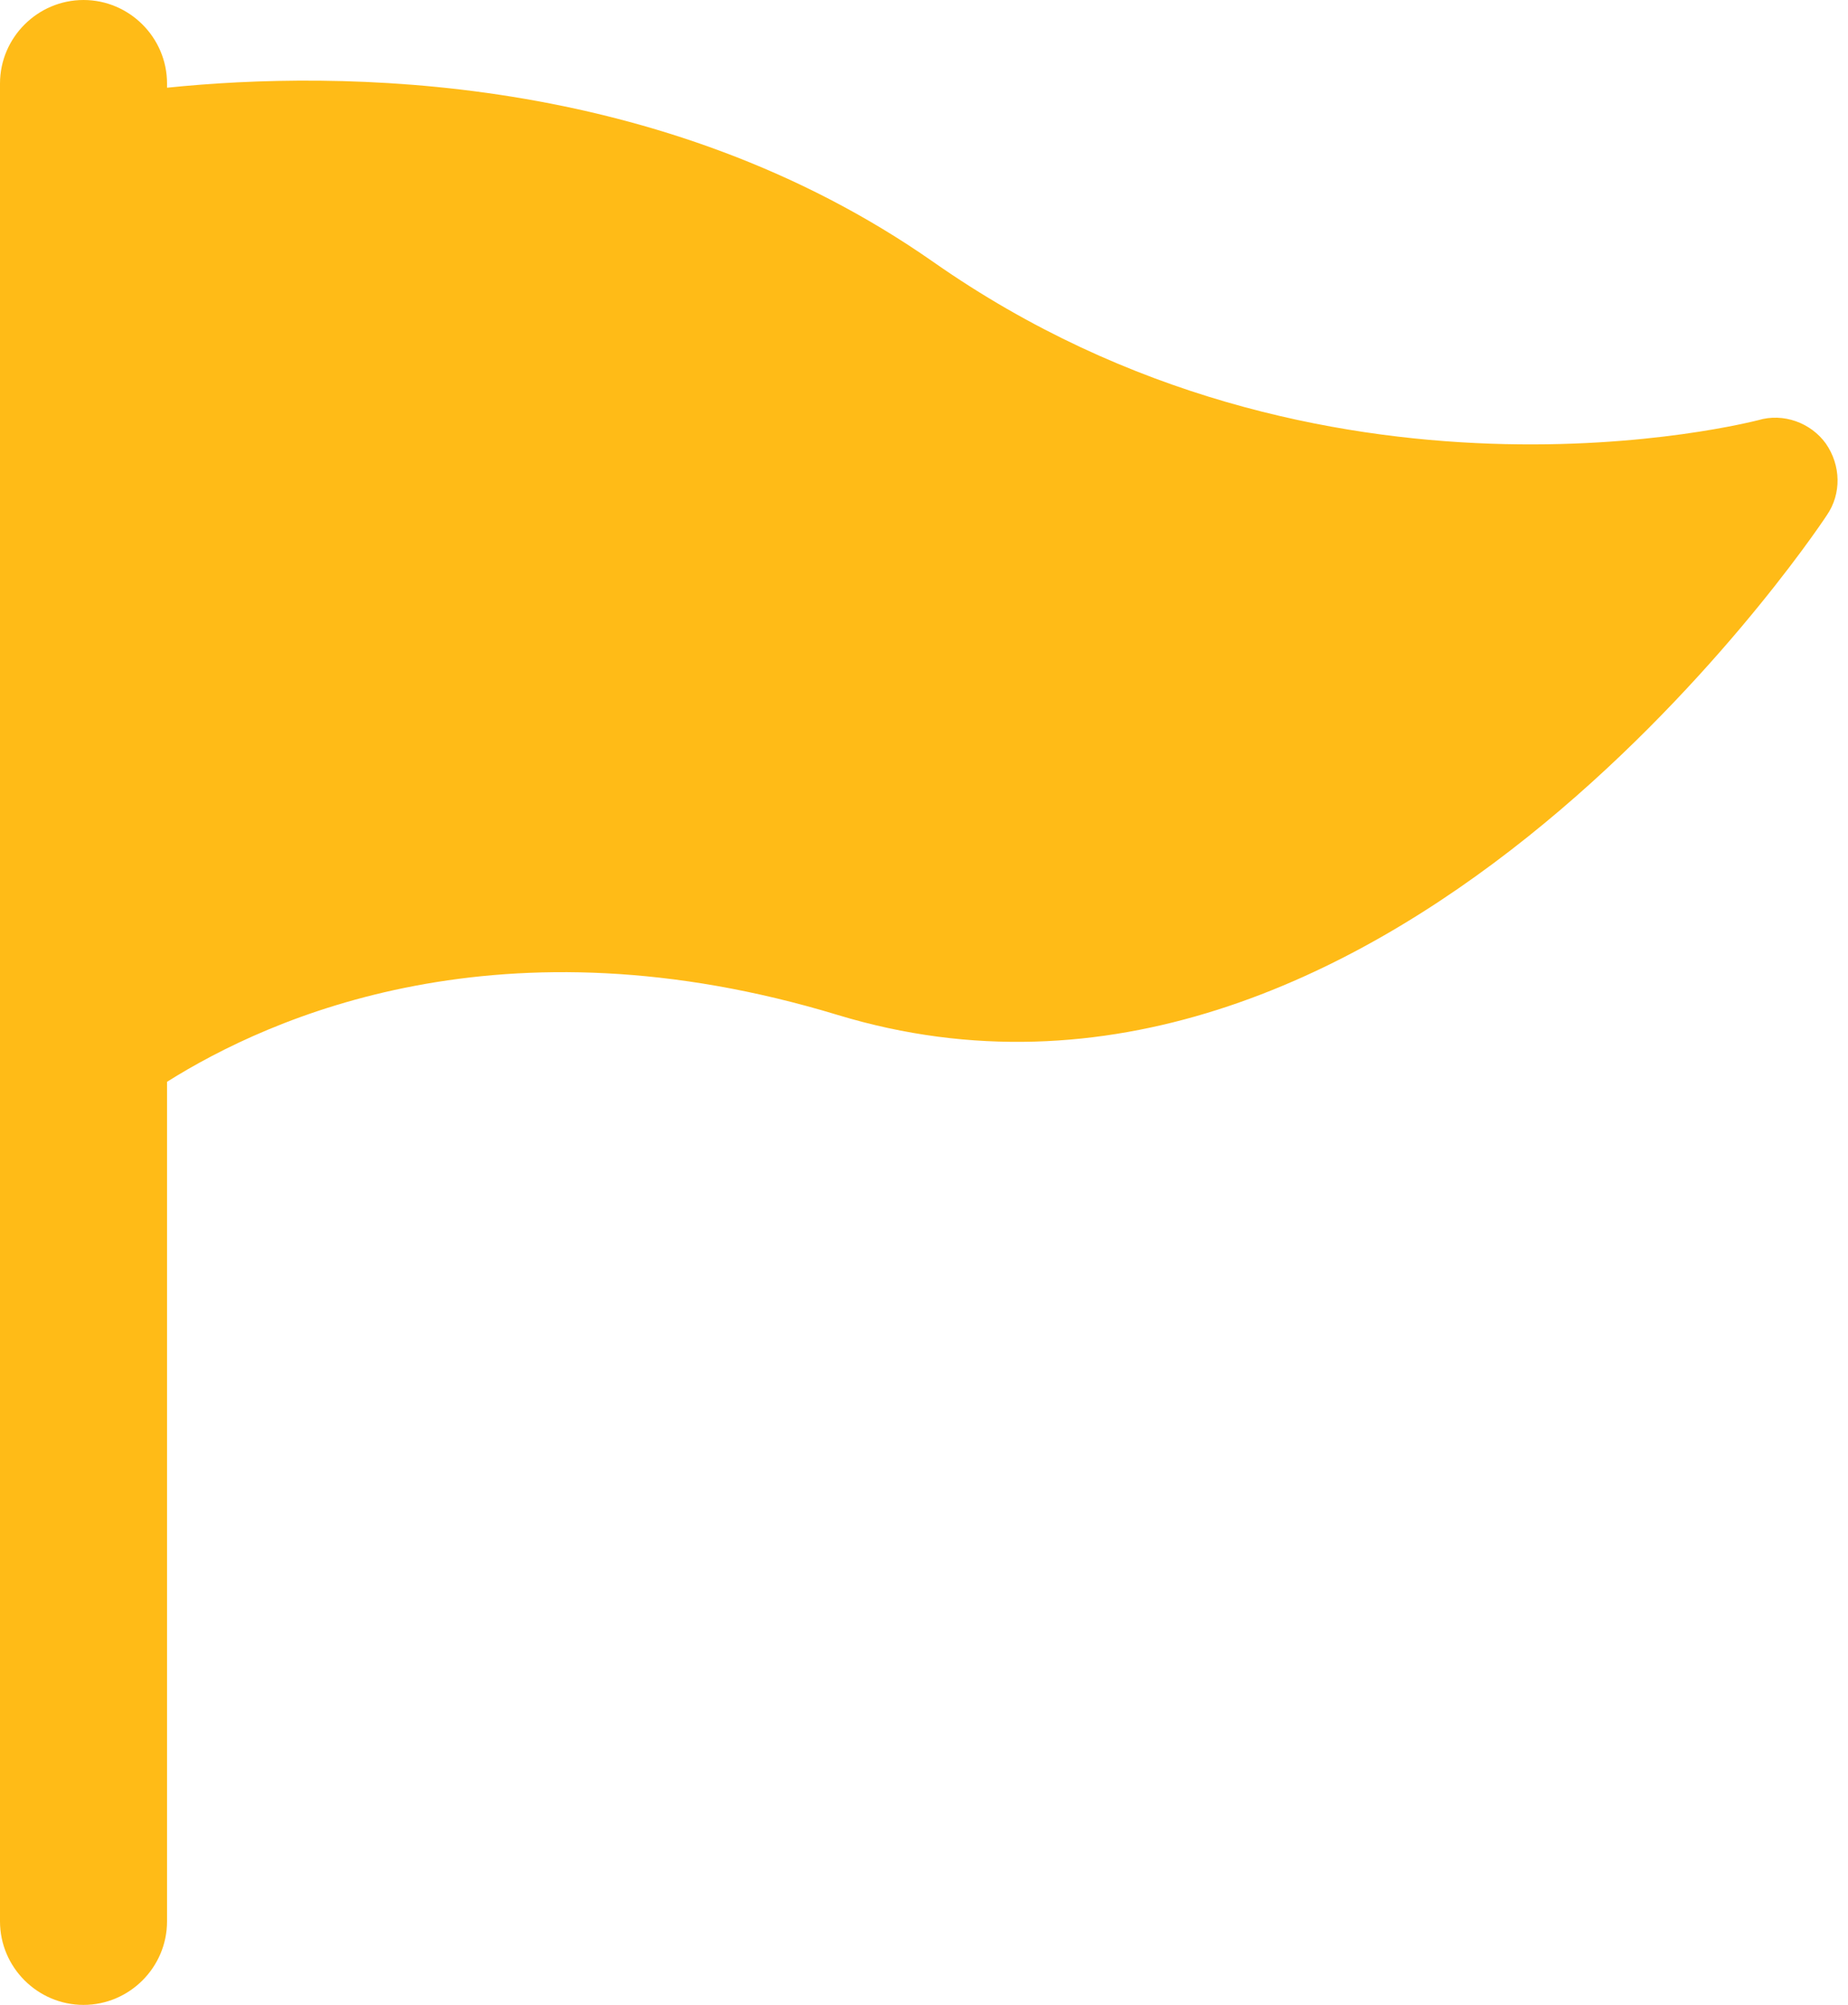 <?xml version="1.0" encoding="UTF-8"?> <svg xmlns:xlink="http://www.w3.org/1999/xlink" xmlns="http://www.w3.org/2000/svg" width="59px" height="64px" viewBox="0 0 59 64"> <path d="M2.667 1.43051e-06C1.2 1.43051e-06 0 1.2 0 2.667L0 61.333C0 62.8 1.2 64 2.667 64C4.133 64 5.333 62.8 5.333 61.333L5.333 34.533C8.64 32.453 16.027 29.147 26.747 32.4C43.973 37.627 57.76 17.307 58.32 16.453C58.8 15.76 58.773 14.853 58.293 14.16C57.813 13.493 56.933 13.173 56.133 13.413C56 13.44 42.24 17.067 29.813 8.373C21.093 2.267 10.773 2.24 5.333 2.8L5.333 2.667C5.333 1.2 4.133 0 2.667 0L2.667 1.43051e-06Z" id="Shape" fill="#FFBB17" fill-rule="evenodd" stroke="none"></path> </svg> 
